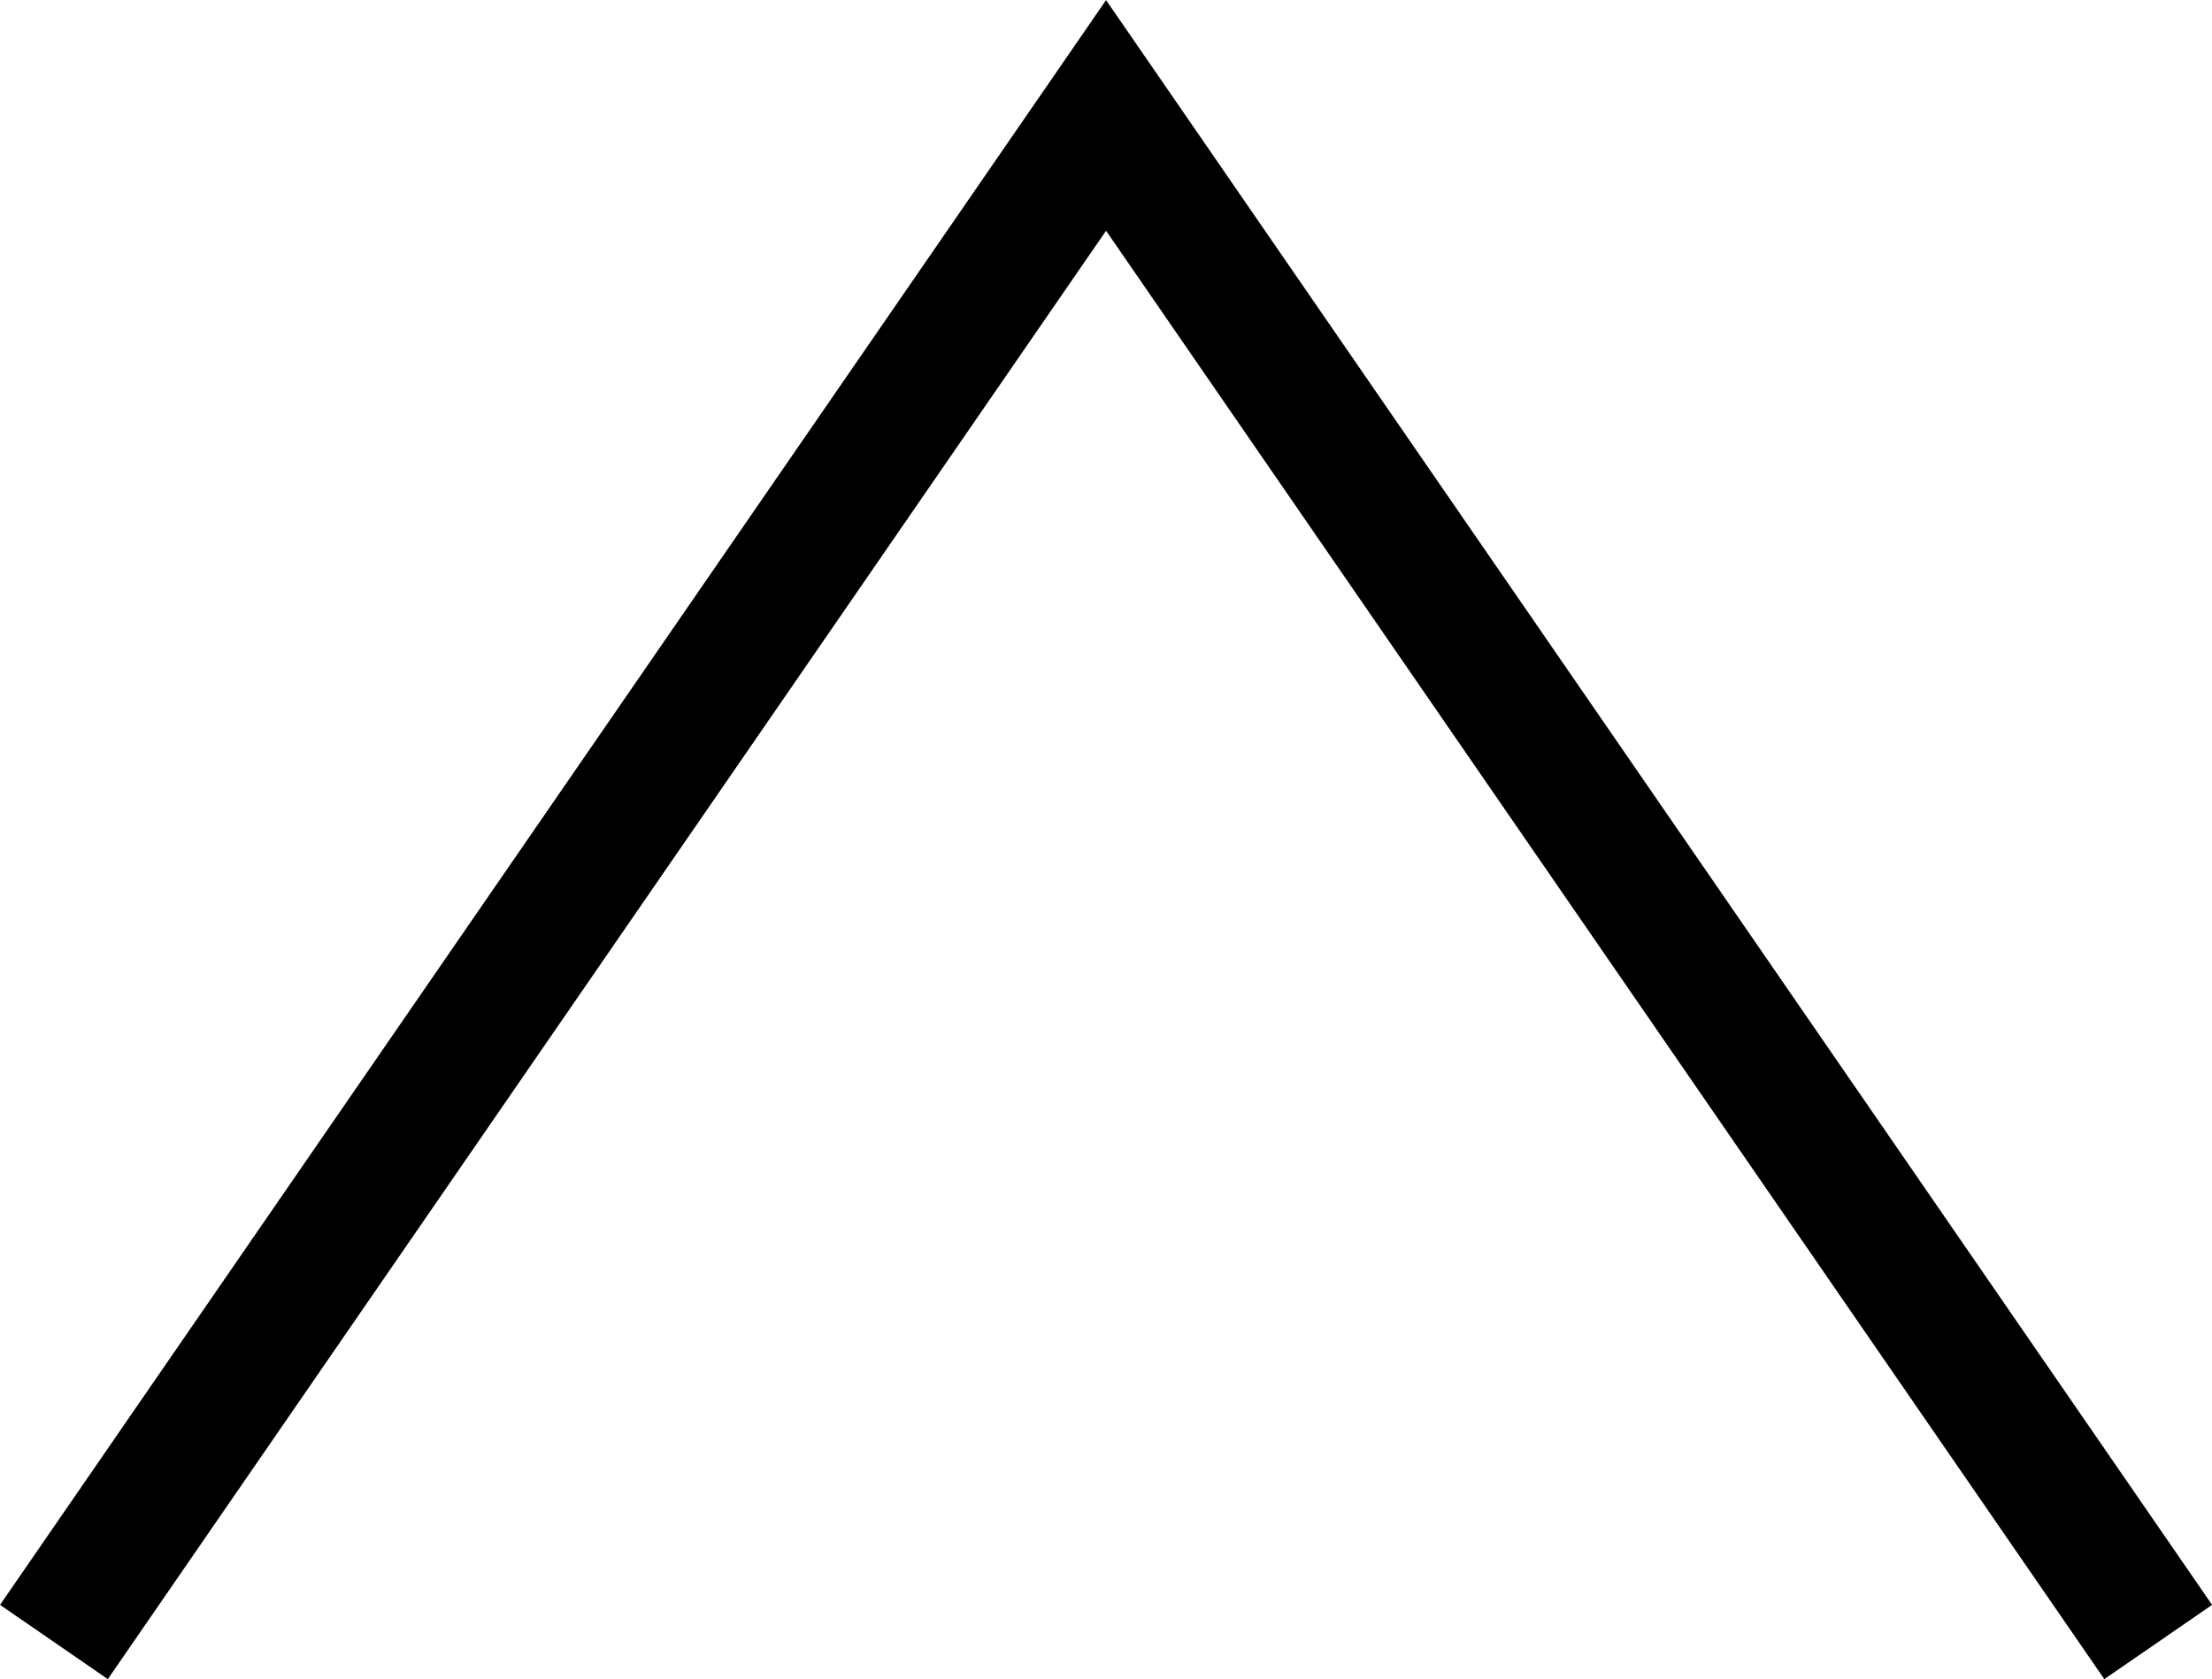 <svg xmlns="http://www.w3.org/2000/svg" width="16.899" height="12.83" viewBox="0 0 16.899 12.83">
  <path id="パス_46" data-name="パス 46" d="M723.332,895.342l8.038-11.665,8.038,11.665" transform="translate(-722.92 -882.795)" fill="none" stroke="#000" stroke-width="1"/>
</svg>
